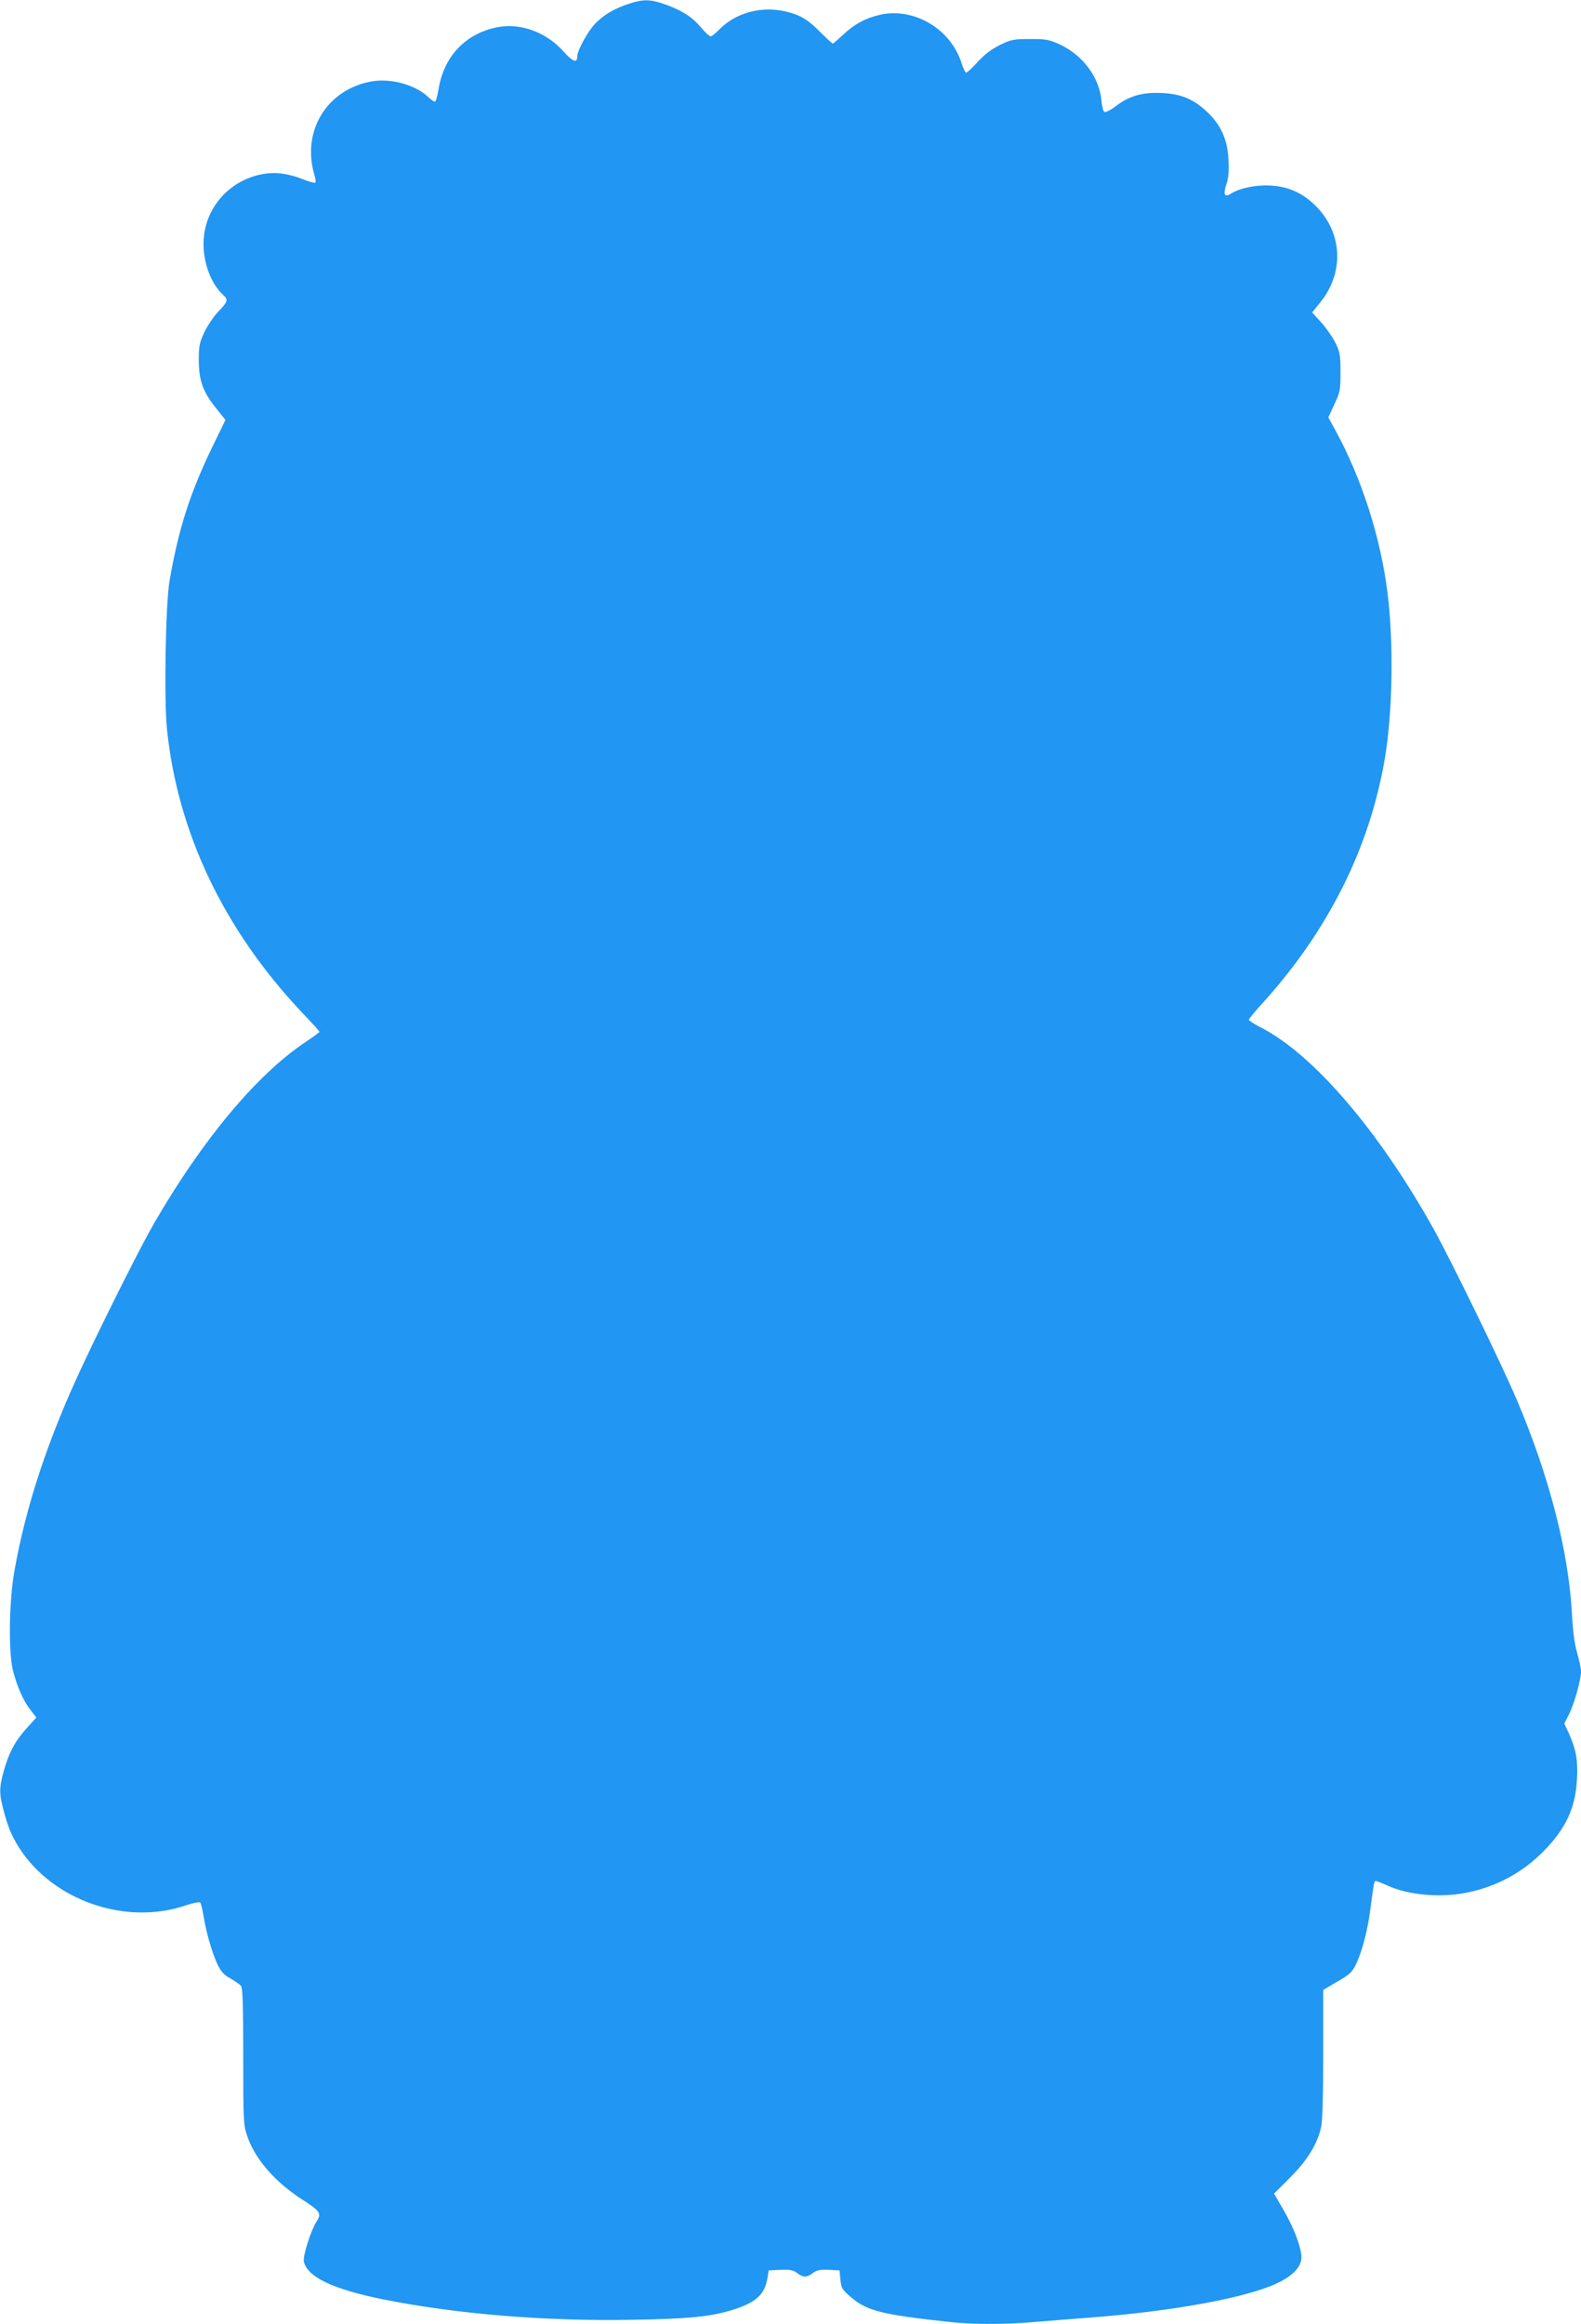 <?xml version="1.0" standalone="no"?>
<!DOCTYPE svg PUBLIC "-//W3C//DTD SVG 20010904//EN"
 "http://www.w3.org/TR/2001/REC-SVG-20010904/DTD/svg10.dtd">
<svg version="1.0" xmlns="http://www.w3.org/2000/svg"
 width="871pt" height="1280pt" viewBox="0 0 871 1280"
 preserveAspectRatio="xMidYMid meet">
<g transform="translate(0,1280) scale(0.1,-0.1)"
fill="#2196f3" stroke="none">
<path d="M3470 12781 c-83 -27 -137 -58 -187 -107 -43 -43 -103 -151 -103
-186 0 -38 -25 -28 -77 30 -92 103 -233 156 -358 133 -178 -33 -300 -160 -329
-343 -6 -37 -15 -68 -20 -68 -6 0 -21 11 -35 24 -73 70 -210 107 -317 87 -244
-45 -383 -274 -312 -514 6 -20 9 -40 5 -43 -3 -3 -34 5 -69 19 -81 32 -151 41
-222 28 -180 -33 -314 -182 -324 -362 -7 -115 38 -241 108 -304 28 -26 26 -36
-26 -90 -26 -26 -60 -78 -78 -114 -27 -59 -31 -76 -31 -156 1 -112 23 -174 96
-264 l51 -64 -71 -146 c-124 -256 -188 -455 -237 -741 -22 -127 -31 -654 -14
-817 59 -570 313 -1103 744 -1560 53 -55 96 -103 96 -106 0 -3 -37 -30 -82
-60 -265 -178 -562 -534 -827 -991 -68 -116 -270 -517 -395 -784 -191 -406
-314 -778 -377 -1137 -30 -170 -33 -455 -6 -553 24 -88 55 -158 94 -209 l33
-43 -55 -61 c-63 -70 -97 -134 -125 -236 -25 -91 -25 -124 1 -219 26 -96 43
-135 85 -202 186 -290 586 -429 916 -317 40 14 76 21 81 16 4 -4 12 -36 18
-72 14 -90 47 -203 76 -266 20 -42 36 -60 72 -80 25 -14 52 -33 59 -41 9 -12
12 -105 12 -389 0 -351 1 -377 21 -435 43 -130 155 -258 312 -358 90 -58 99
-72 72 -114 -31 -47 -77 -190 -71 -221 16 -85 160 -154 439 -210 401 -80 891
-121 1370 -112 313 5 432 17 554 55 128 40 176 84 191 175 l7 42 65 3 c52 2
69 -1 91 -17 35 -26 53 -26 88 0 22 16 39 19 87 17 l59 -3 5 -51 c5 -47 9 -55
60 -98 87 -74 170 -95 542 -135 122 -14 305 -14 456 -1 65 5 206 17 316 25
457 35 857 108 1029 188 90 42 137 92 137 145 -1 54 -41 161 -100 262 l-51 88
89 89 c96 96 151 186 171 281 7 33 11 185 11 402 l0 350 23 13 c12 8 48 29 79
47 48 29 61 42 83 91 33 74 61 186 75 297 18 137 20 152 29 152 5 0 33 -11 64
-25 113 -52 286 -68 429 -41 168 32 314 110 433 231 123 125 175 239 183 398
5 106 -5 159 -44 248 l-26 56 25 49 c30 59 67 192 67 237 0 17 -10 64 -21 102
-14 47 -24 120 -29 220 -20 346 -125 755 -305 1178 -85 200 -361 765 -458 940
-301 539 -660 958 -949 1107 -38 19 -68 39 -68 43 0 5 37 50 83 100 358 398
583 850 666 1338 43 253 50 635 15 914 -38 305 -142 629 -286 893 l-40 73 33
72 c32 67 34 79 34 177 0 95 -3 111 -28 162 -16 32 -51 82 -78 112 l-50 55 44
55 c137 168 123 394 -34 541 -69 65 -145 98 -240 103 -79 5 -170 -14 -218 -45
-35 -22 -44 -4 -25 51 12 35 15 71 12 135 -5 111 -42 194 -118 265 -77 72
-146 100 -255 104 -105 4 -176 -17 -251 -75 -25 -19 -52 -32 -59 -30 -7 3 -14
31 -17 64 -12 126 -101 247 -225 306 -63 29 -76 32 -168 32 -92 0 -105 -3
-167 -33 -46 -23 -83 -51 -121 -92 -30 -33 -58 -60 -64 -60 -5 0 -17 24 -26
53 -59 186 -257 305 -443 267 -80 -17 -147 -52 -209 -111 -29 -27 -54 -49 -57
-49 -3 0 -37 31 -74 68 -52 52 -84 74 -129 92 -152 57 -319 24 -425 -85 -18
-19 -39 -35 -45 -35 -7 0 -31 22 -54 50 -48 57 -106 94 -200 127 -77 27 -116
28 -191 4z"/>
</g>
</svg>
